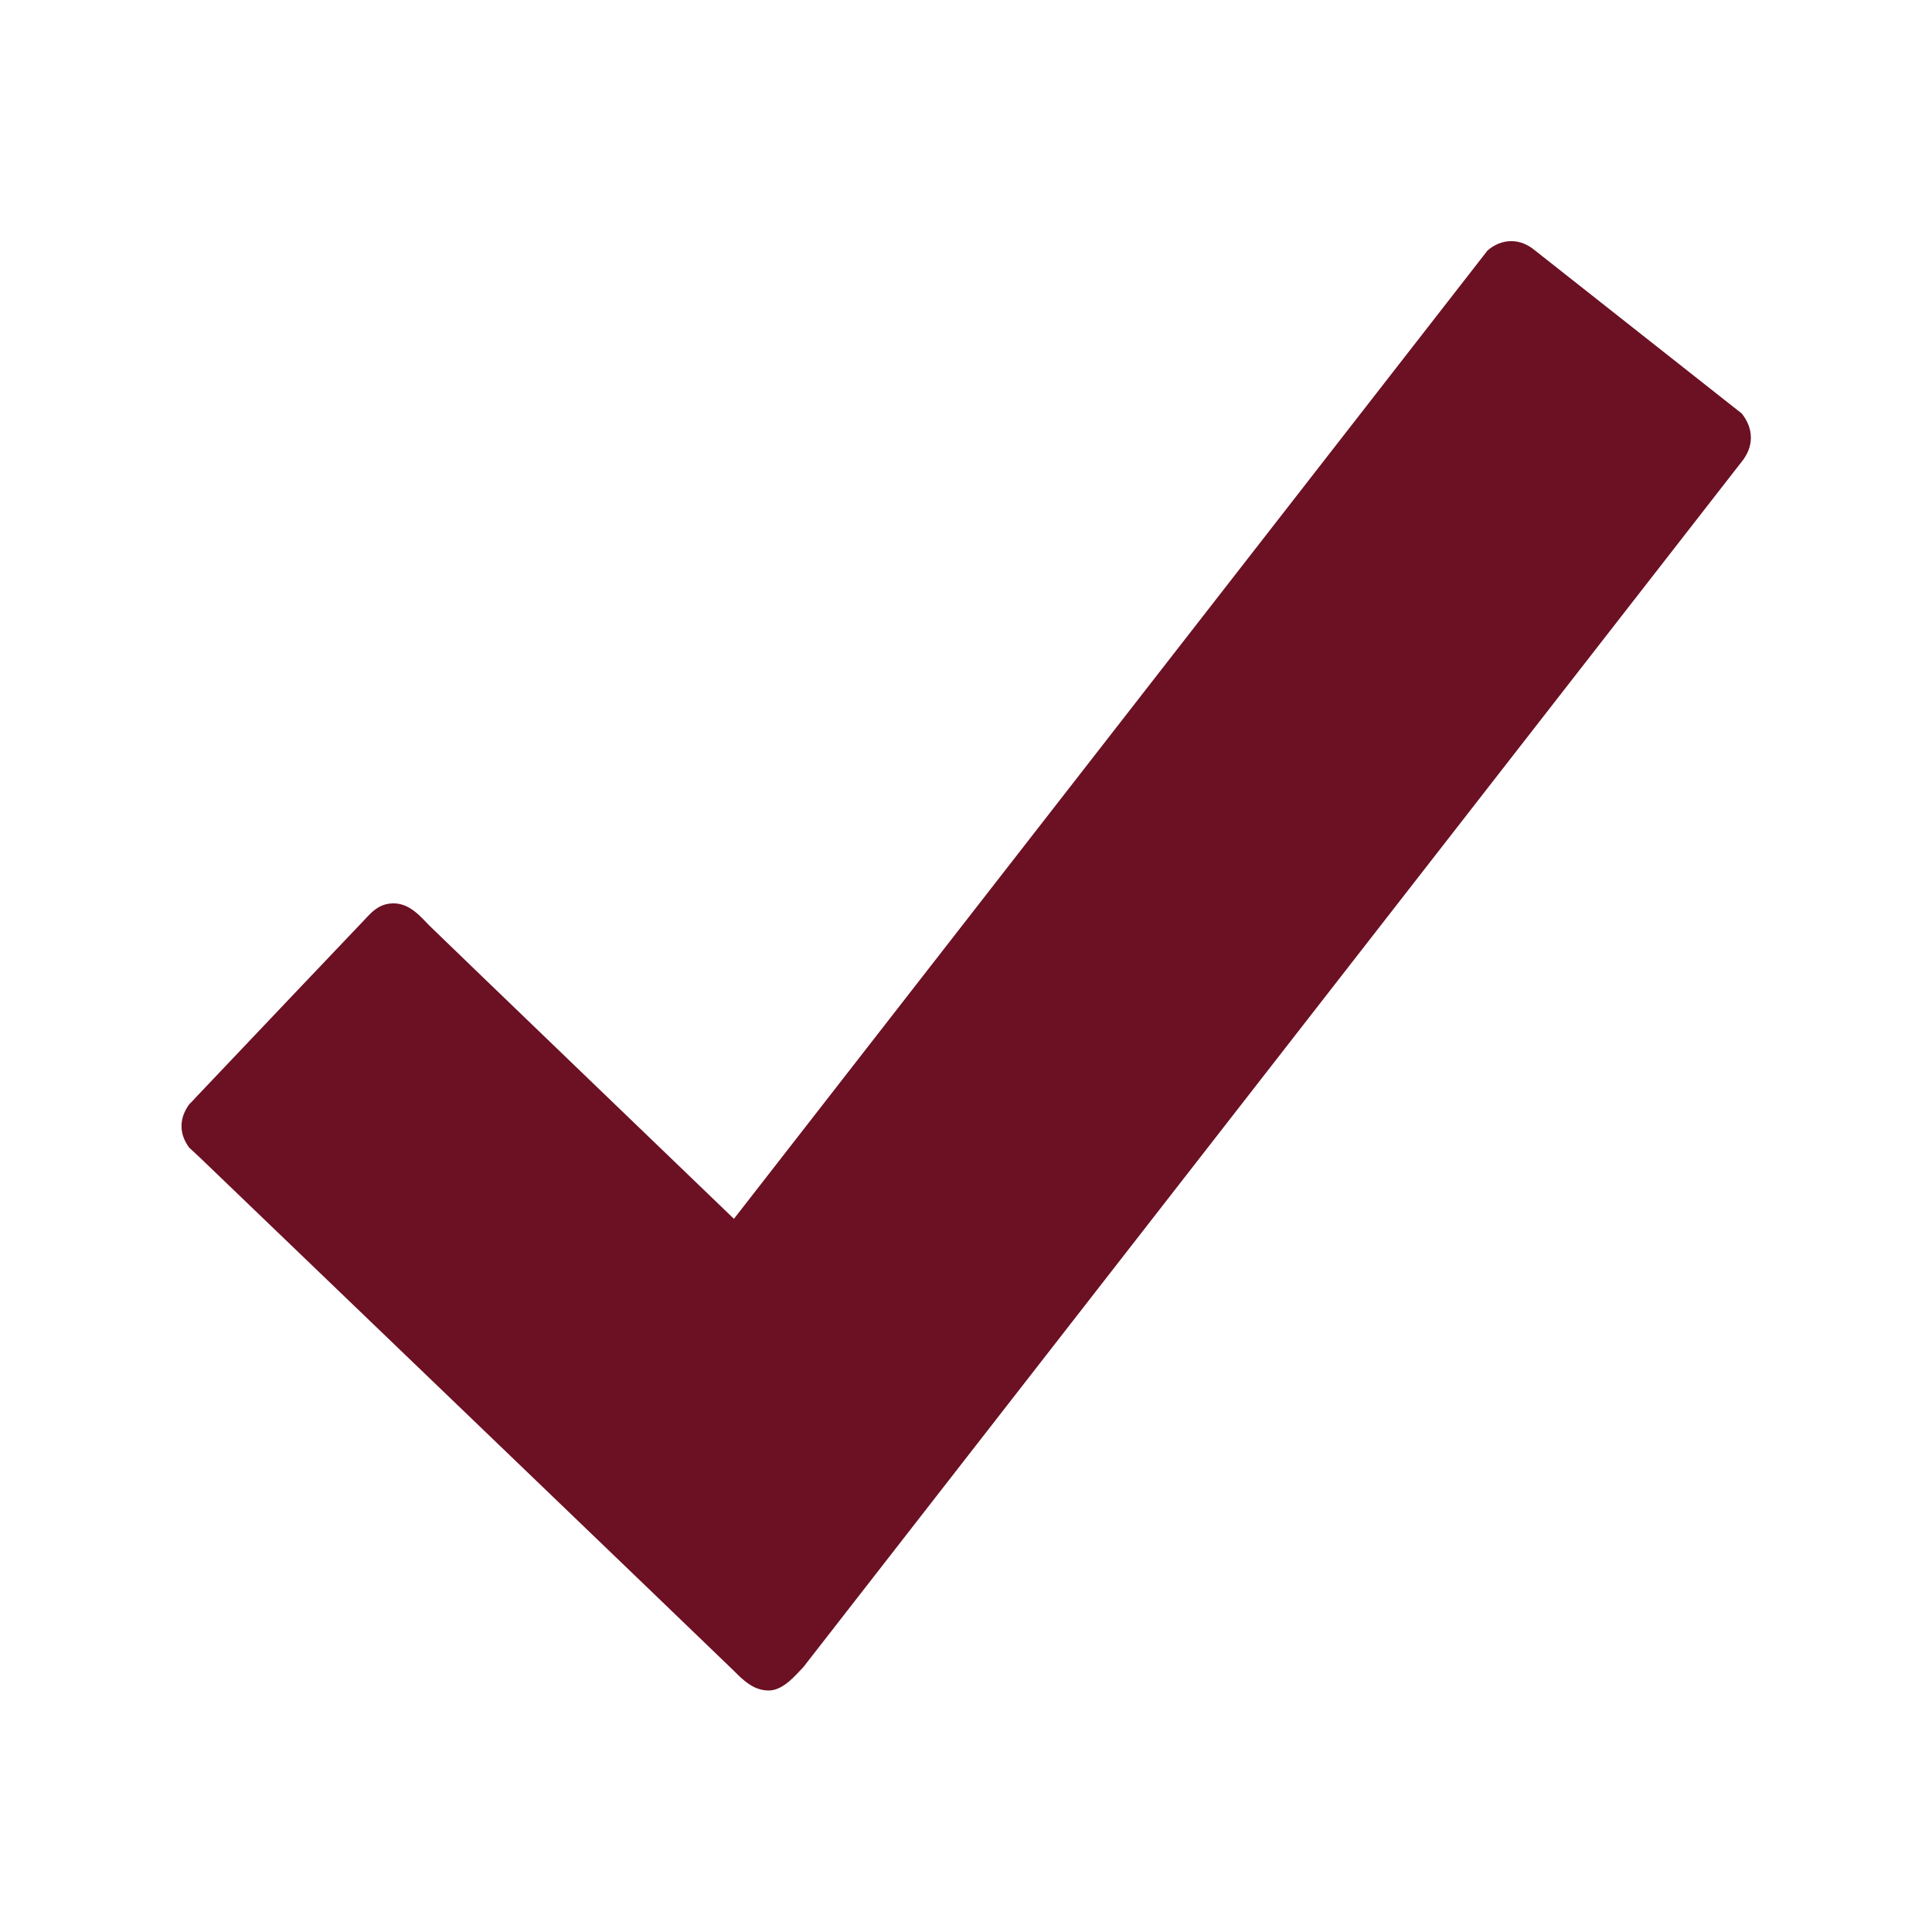 <svg height="512px" id="Layer_1" style="enable-background:new 0 0 512 512;" version="1.1" viewBox="0 0 512 512" width="512px" xml:space="preserve" xmlns="http://www.w3.org/2000/svg" xmlns:xlink="http://www.w3.org/1999/xlink"><path d="M461.6,109.6l-54.9-43.3c-1.7-1.4-3.8-2.4-6.2-2.4c-2.4,0-4.6,1-6.3,2.5L194.5,323c0,0-78.5-75.5-80.7-77.7  c-2.2-2.2-5.1-5.9-9.5-5.9c-4.4,0-6.4,3.1-8.7,5.4c-1.7,1.8-29.7,31.2-43.5,45.8c-0.8,0.9-1.3,1.4-2,2.1c-1.2,1.7-2,3.6-2,5.7  c0,2.2,0.8,4,2,5.7l2.8,2.6c0,0,139.3,133.8,141.6,136.1c2.3,2.3,5.1,5.2,9.2,5.2c4,0,7.3-4.3,9.2-6.2L462,121.8  c1.2-1.7,2-3.6,2-5.8C464,113.5,463,111.4,461.6,109.6z" fill="#6c1023" opacity="1" original-fill="#000000"></path></svg>